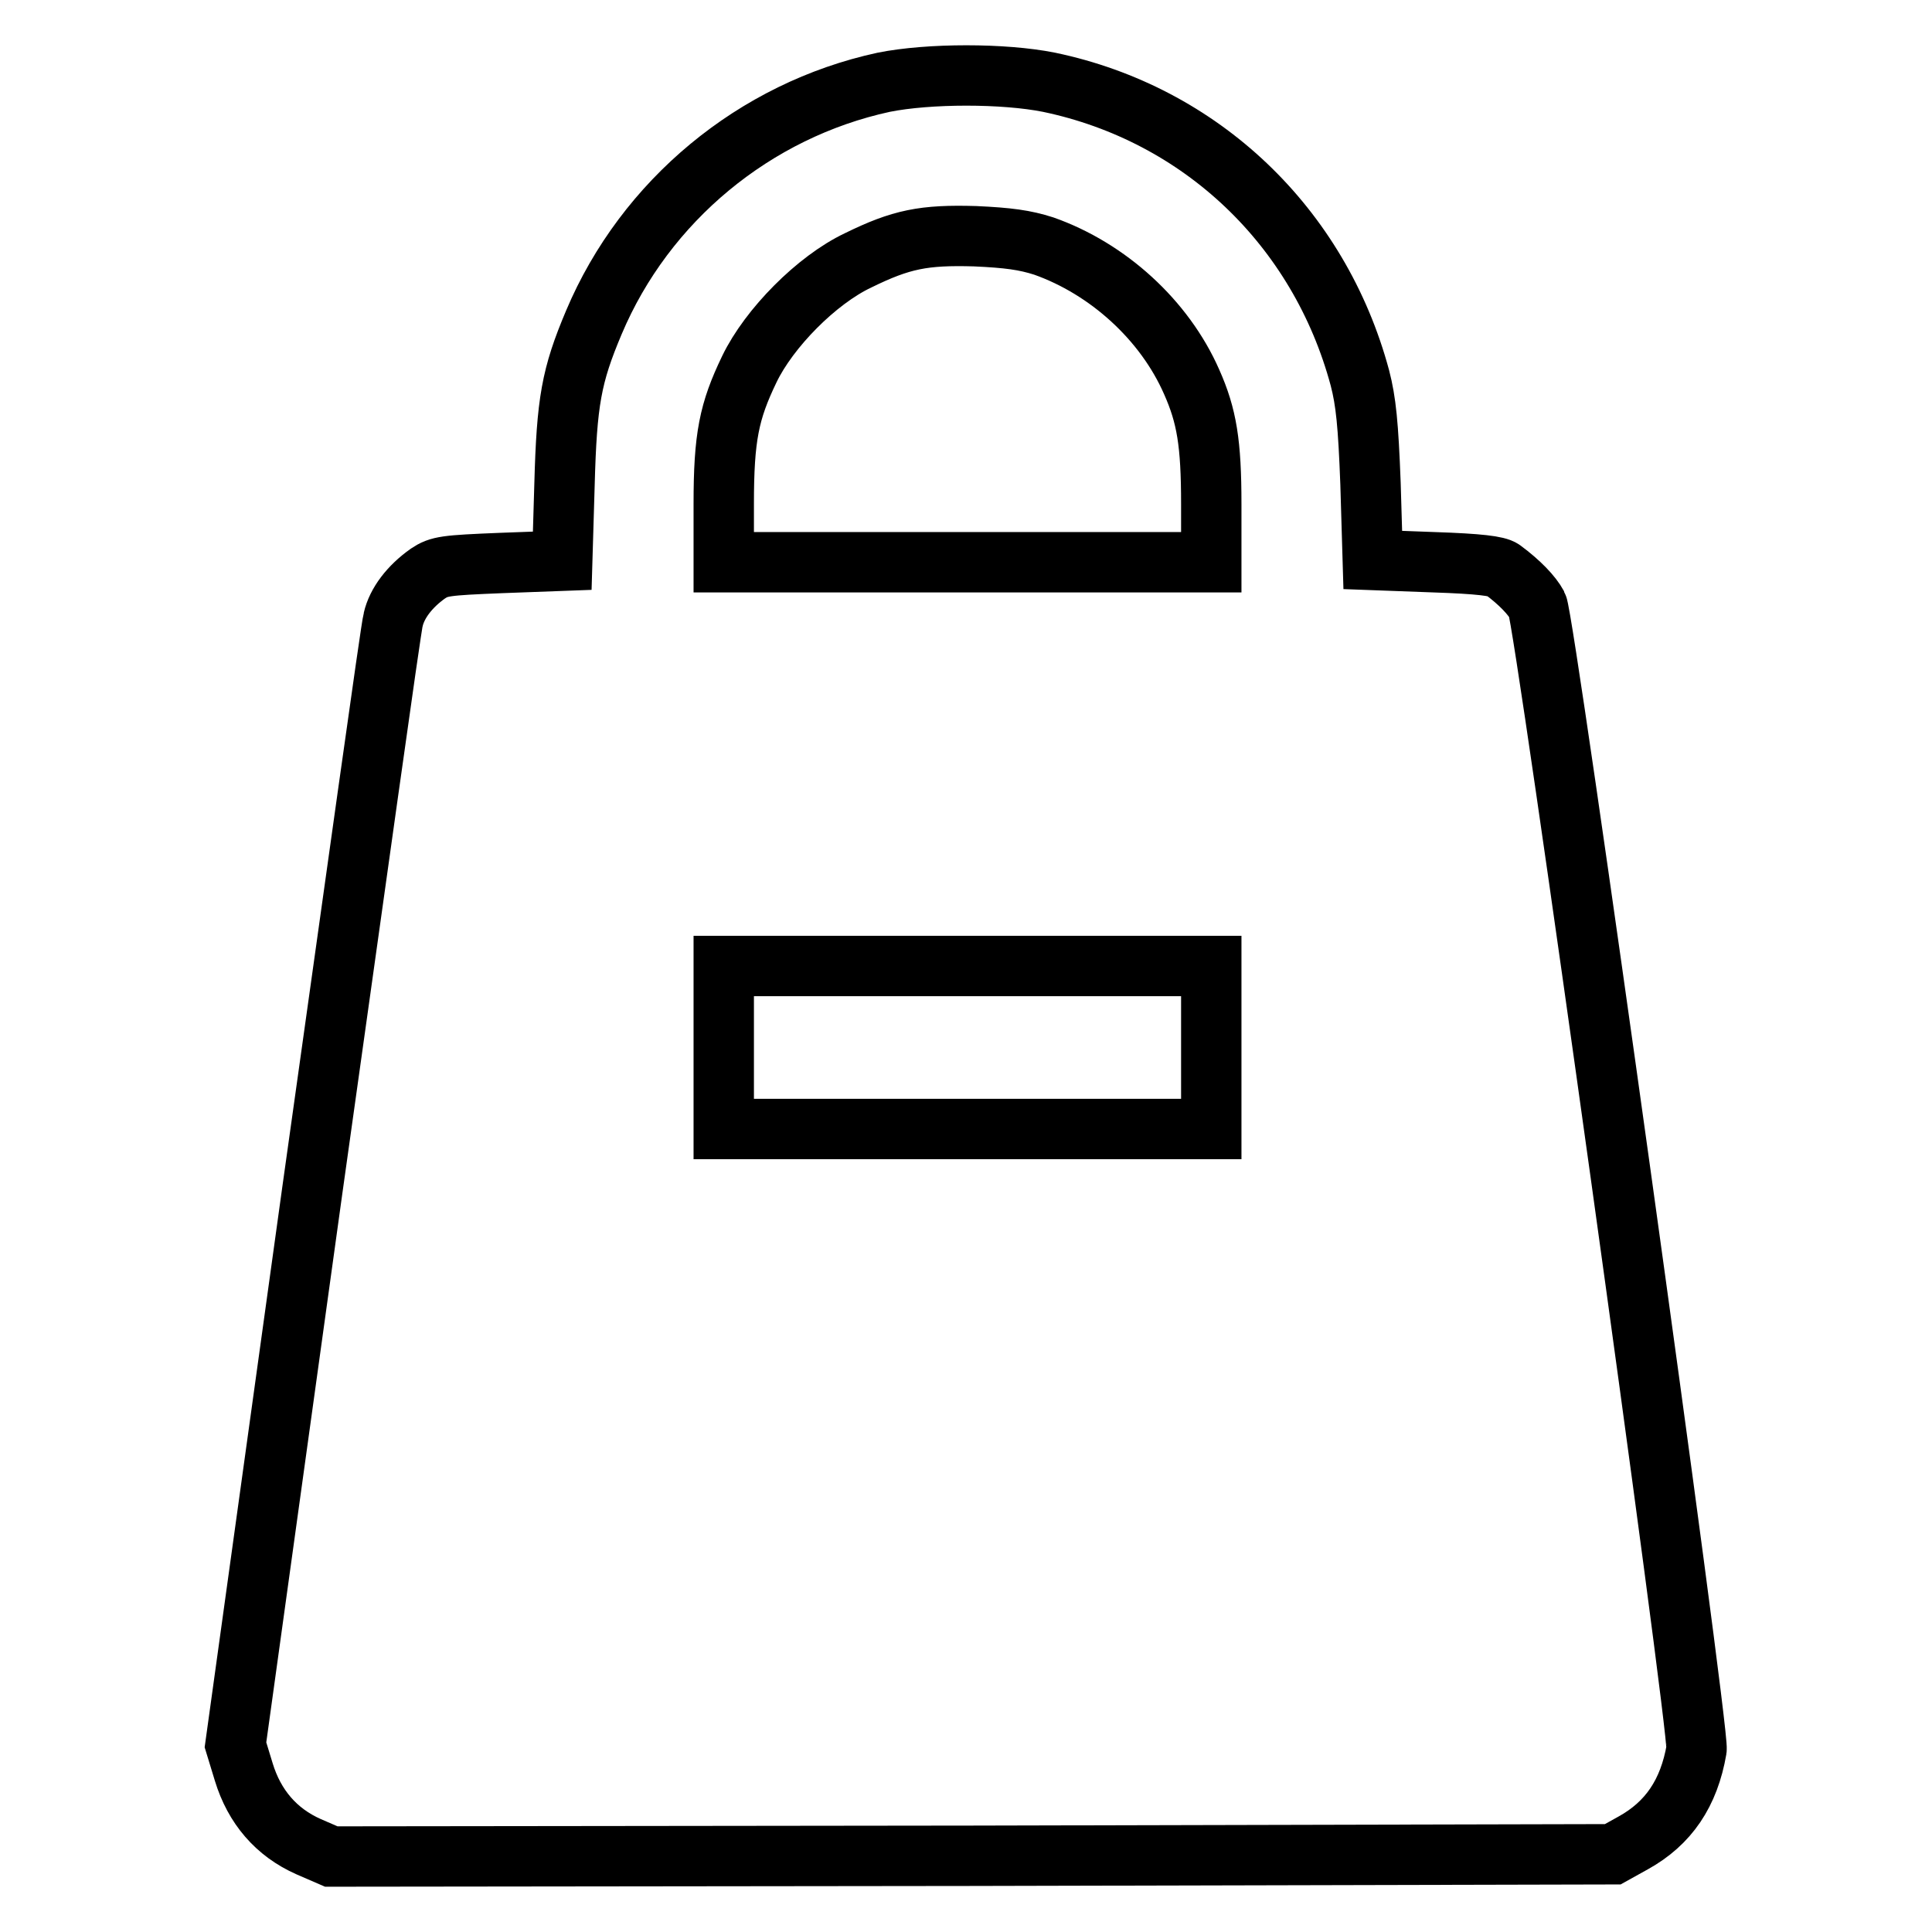 <?xml version="1.0" encoding="utf-8"?>
<!-- Svg Vector Icons : http://www.onlinewebfonts.com/icon -->
<!DOCTYPE svg PUBLIC "-//W3C//DTD SVG 1.1//EN" "http://www.w3.org/Graphics/SVG/1.1/DTD/svg11.dtd">
<svg version="1.1" xmlns="http://www.w3.org/2000/svg" xmlns:xlink="http://www.w3.org/1999/xlink" x="0px" y="0px" viewBox="0 0 256 256" enable-background="new 0 0 256 256" xml:space="preserve">
<g><g><g><path stroke-width="8" fill-opacity="0" stroke="#000000"  d="M117.1,10.9C100,14.6,85.5,26.6,78.7,42.7c-3,7.1-3.6,10.5-3.9,21.5l-0.3,10.1l-8.1,0.3c-7.4,0.3-8.2,0.4-9.7,1.4c-2.4,1.7-4.1,3.9-4.6,6.1c-0.3,1-5,35-10.7,75.5l-10.2,73.6l1.1,3.6c1.4,4.6,4.3,8,8.6,9.9l3,1.3l84.9-0.1l84.9-0.2l2.7-1.5c4.7-2.6,7.4-6.6,8.4-12.4c0.4-2.4-20.1-149.7-21.1-151.6c-0.7-1.3-2.3-3-4.6-4.7c-0.7-0.5-3.1-0.8-9.1-1l-8.1-0.3l-0.3-10.1c-0.3-7.9-0.6-10.9-1.4-14C174.8,30,159.1,15.1,139,10.9C133,9.7,123.1,9.7,117.1,10.9z M138.3,32.6c8.5,3,16,9.8,19.6,18c2,4.5,2.6,8.1,2.6,16.2v7.7h-32.3H95.9v-7.7c0-8.9,0.7-12.3,3.4-17.9c2.6-5.4,8.9-11.8,14.4-14.4c5.7-2.8,8.7-3.4,15.5-3.2C133.6,31.5,135.8,31.8,138.3,32.6z M160.5,138.8v10.8h-32.3H95.9v-10.8V128h32.3h32.3L160.5,138.8L160.5,138.8z"/></g></g></g>
</svg>